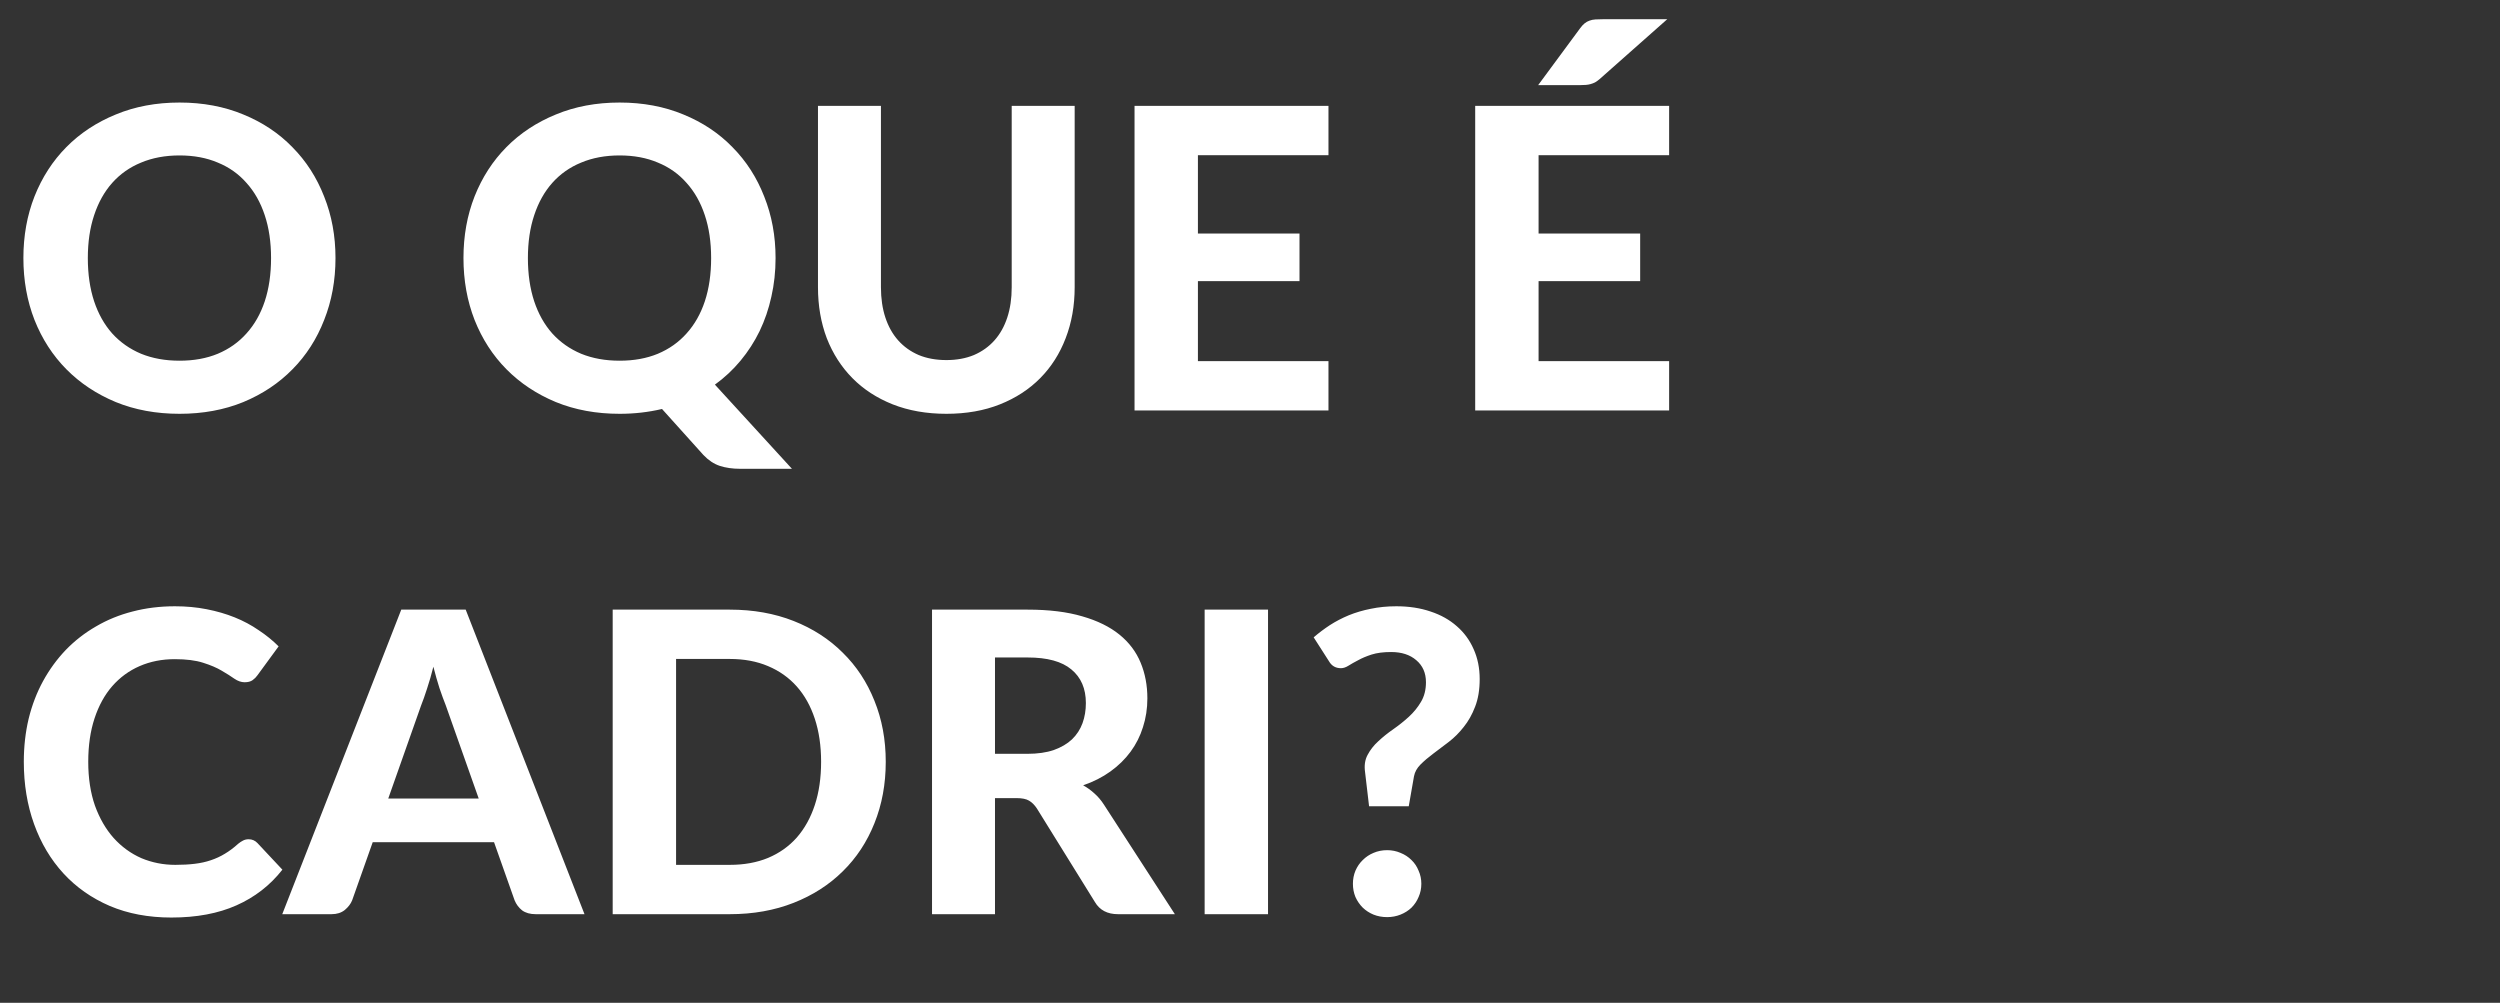 <svg width="536" height="215" viewBox="0 0 536 215" fill="none" xmlns="http://www.w3.org/2000/svg">
<rect x="0" y="0" width="536" height="215" fill="#333333" stroke="none"/>
<g clip-path="url(#clip0_3753_5)">
<path d="M71.93 55.33C71.93 60.1 71.12 64.525 69.5 68.605C67.91 72.685 65.645 76.21 62.705 79.18C59.795 82.15 56.285 84.49 52.175 86.2C48.065 87.88 43.505 88.72 38.495 88.72C33.485 88.72 28.925 87.88 24.815 86.2C20.705 84.49 17.18 82.15 14.24 79.18C11.3 76.21 9.02 72.685 7.4 68.605C5.81 64.525 5.015 60.1 5.015 55.33C5.015 50.56 5.81 46.15 7.4 42.1C9.02 38.02 11.3 34.495 14.24 31.525C17.18 28.555 20.705 26.23 24.815 24.55C28.925 22.84 33.485 21.985 38.495 21.985C43.505 21.985 48.065 22.84 52.175 24.55C56.285 26.23 59.795 28.57 62.705 31.57C65.645 34.54 67.91 38.065 69.5 42.145C71.12 46.195 71.93 50.59 71.93 55.33ZM58.115 55.33C58.115 51.91 57.665 48.85 56.765 46.15C55.865 43.42 54.56 41.11 52.85 39.22C51.17 37.3 49.115 35.845 46.685 34.855C44.285 33.835 41.555 33.325 38.495 33.325C35.435 33.325 32.69 33.835 30.26 34.855C27.83 35.845 25.76 37.3 24.05 39.22C22.37 41.11 21.08 43.42 20.18 46.15C19.28 48.85 18.83 51.91 18.83 55.33C18.83 58.78 19.28 61.87 20.18 64.6C21.08 67.3 22.37 69.595 24.05 71.485C25.76 73.375 27.83 74.83 30.26 75.85C32.69 76.84 35.435 77.335 38.495 77.335C41.555 77.335 44.285 76.84 46.685 75.85C49.115 74.83 51.17 73.375 52.85 71.485C54.56 69.595 55.865 67.3 56.765 64.6C57.665 61.87 58.115 58.78 58.115 55.33ZM113.182 55.33C113.182 58.78 113.632 61.87 114.532 64.6C115.432 67.3 116.722 69.595 118.402 71.485C120.112 73.375 122.182 74.83 124.612 75.85C127.042 76.84 129.787 77.335 132.847 77.335C135.907 77.335 138.637 76.84 141.037 75.85C143.467 74.83 145.522 73.375 147.202 71.485C148.912 69.595 150.217 67.3 151.117 64.6C152.017 61.87 152.467 58.78 152.467 55.33C152.467 51.91 152.017 48.85 151.117 46.15C150.217 43.42 148.912 41.11 147.202 39.22C145.522 37.3 143.467 35.845 141.037 34.855C138.637 33.835 135.907 33.325 132.847 33.325C129.787 33.325 127.042 33.835 124.612 34.855C122.182 35.845 120.112 37.3 118.402 39.22C116.722 41.11 115.432 43.42 114.532 46.15C113.632 48.85 113.182 51.91 113.182 55.33ZM169.792 100.51H158.677C157.057 100.51 155.602 100.3 154.312 99.88C153.052 99.46 151.882 98.68 150.802 97.54L141.937 87.685C139.027 88.375 135.997 88.72 132.847 88.72C127.837 88.72 123.277 87.88 119.167 86.2C115.057 84.49 111.532 82.15 108.592 79.18C105.652 76.21 103.372 72.685 101.752 68.605C100.162 64.525 99.367 60.1 99.367 55.33C99.367 50.56 100.162 46.15 101.752 42.1C103.372 38.02 105.652 34.495 108.592 31.525C111.532 28.555 115.057 26.23 119.167 24.55C123.277 22.84 127.837 21.985 132.847 21.985C137.857 21.985 142.417 22.84 146.527 24.55C150.637 26.23 154.147 28.57 157.057 31.57C159.997 34.54 162.262 38.065 163.852 42.145C165.472 46.195 166.282 50.59 166.282 55.33C166.282 58.21 165.982 60.97 165.382 63.61C164.812 66.22 163.972 68.68 162.862 70.99C161.752 73.27 160.387 75.385 158.767 77.335C157.147 79.285 155.317 80.995 153.277 82.465L169.792 100.51ZM202.914 77.2C205.104 77.2 207.069 76.84 208.809 76.12C210.549 75.37 212.019 74.32 213.219 72.97C214.419 71.62 215.334 69.985 215.964 68.065C216.594 66.145 216.909 63.985 216.909 61.585V22.705H230.409V61.585C230.409 65.545 229.764 69.19 228.474 72.52C227.214 75.82 225.399 78.67 223.029 81.07C220.659 83.47 217.779 85.345 214.389 86.695C210.999 88.045 207.174 88.72 202.914 88.72C198.654 88.72 194.814 88.045 191.394 86.695C188.004 85.345 185.124 83.47 182.754 81.07C180.384 78.67 178.554 75.82 177.264 72.52C176.004 69.19 175.374 65.545 175.374 61.585V22.705H188.874V61.585C188.874 63.985 189.189 66.145 189.819 68.065C190.449 69.985 191.364 71.62 192.564 72.97C193.764 74.32 195.234 75.37 196.974 76.12C198.714 76.84 200.694 77.2 202.914 77.2ZM256.834 33.28V50.065H278.614V60.28H256.834V77.425H284.824V88H243.244V22.705H284.824V33.28H256.834ZM329.871 33.28V50.065H351.651V60.28H329.871V77.425H357.861V88H316.281V22.705H357.861V33.28H329.871ZM357.456 4.12L342.921 16.99C342.591 17.26 342.276 17.485 341.976 17.665C341.676 17.815 341.361 17.935 341.031 18.025C340.731 18.115 340.386 18.175 339.996 18.205C339.636 18.235 339.231 18.25 338.781 18.25H329.781L338.781 6.055C339.111 5.605 339.426 5.26 339.726 5.02C340.056 4.75 340.401 4.555 340.761 4.435C341.151 4.285 341.586 4.195 342.066 4.165C342.546 4.135 343.101 4.12 343.731 4.12H357.456ZM53.3 179.935C54.05 179.935 54.68 180.205 55.19 180.745L60.545 186.46C57.905 189.82 54.62 192.37 50.69 194.11C46.79 195.85 42.14 196.72 36.74 196.72C31.85 196.72 27.455 195.895 23.555 194.245C19.655 192.565 16.34 190.24 13.61 187.27C10.88 184.3 8.78 180.775 7.31 176.695C5.84 172.615 5.105 168.16 5.105 163.33C5.105 160.09 5.45 157.015 6.14 154.105C6.86 151.165 7.895 148.465 9.245 146.005C10.595 143.545 12.215 141.325 14.105 139.345C16.025 137.365 18.185 135.685 20.585 134.305C22.985 132.895 25.595 131.83 28.415 131.11C31.265 130.36 34.295 129.985 37.505 129.985C39.905 129.985 42.17 130.195 44.3 130.615C46.46 131.035 48.47 131.62 50.33 132.37C52.19 133.12 53.9 134.035 55.46 135.115C57.05 136.165 58.475 137.32 59.735 138.58L55.19 144.79C54.92 145.18 54.575 145.525 54.155 145.825C53.735 146.125 53.165 146.275 52.445 146.275C51.725 146.275 50.99 146.02 50.24 145.51C49.52 145 48.62 144.43 47.54 143.8C46.49 143.17 45.155 142.6 43.535 142.09C41.945 141.58 39.92 141.325 37.46 141.325C34.73 141.325 32.225 141.82 29.945 142.81C27.665 143.8 25.7 145.24 24.05 147.13C22.43 148.99 21.17 151.285 20.27 154.015C19.37 156.745 18.92 159.85 18.92 163.33C18.92 166.84 19.4 169.975 20.36 172.735C21.35 175.465 22.685 177.775 24.365 179.665C26.075 181.555 28.055 182.995 30.305 183.985C32.585 184.945 35.015 185.425 37.595 185.425C39.125 185.425 40.505 185.35 41.735 185.2C42.995 185.05 44.15 184.795 45.2 184.435C46.28 184.075 47.285 183.61 48.215 183.04C49.175 182.47 50.135 181.75 51.095 180.88C51.425 180.61 51.77 180.385 52.13 180.205C52.49 180.025 52.88 179.935 53.3 179.935ZM102.636 171.205L95.571 151.225C95.151 150.175 94.701 148.945 94.221 147.535C93.771 146.125 93.336 144.595 92.916 142.945C92.496 144.625 92.046 146.185 91.566 147.625C91.116 149.035 90.681 150.265 90.261 151.315L83.241 171.205H102.636ZM125.316 196H114.831C113.661 196 112.701 195.73 111.951 195.19C111.231 194.62 110.691 193.9 110.331 193.03L105.921 180.565H79.911L75.501 193.03C75.201 193.78 74.676 194.47 73.926 195.1C73.176 195.7 72.231 196 71.091 196H60.516L86.031 130.705H99.846L125.316 196ZM189.905 163.33C189.905 168.1 189.095 172.495 187.475 176.515C185.885 180.505 183.62 183.94 180.68 186.82C177.77 189.7 174.26 191.95 170.15 193.57C166.04 195.19 161.48 196 156.47 196H131.36V130.705H156.47C161.48 130.705 166.04 131.515 170.15 133.135C174.26 134.755 177.77 137.02 180.68 139.93C183.62 142.81 185.885 146.245 187.475 150.235C189.095 154.225 189.905 158.59 189.905 163.33ZM176.045 163.33C176.045 159.91 175.595 156.835 174.695 154.105C173.795 151.375 172.505 149.065 170.825 147.175C169.145 145.285 167.09 143.83 164.66 142.81C162.26 141.79 159.53 141.28 156.47 141.28H144.95V185.425H156.47C159.53 185.425 162.26 184.93 164.66 183.94C167.09 182.92 169.145 181.465 170.825 179.575C172.505 177.655 173.795 175.33 174.695 172.6C175.595 169.87 176.045 166.78 176.045 163.33ZM220.256 161.62C222.446 161.62 224.336 161.35 225.926 160.81C227.516 160.24 228.821 159.475 229.841 158.515C230.861 157.525 231.611 156.37 232.091 155.05C232.571 153.73 232.811 152.29 232.811 150.73C232.811 147.64 231.776 145.24 229.706 143.53C227.666 141.82 224.546 140.965 220.346 140.965H213.326V161.62H220.256ZM251.891 196H239.696C237.416 196 235.766 195.13 234.746 193.39L222.326 173.365C221.816 172.585 221.246 172.015 220.616 171.655C220.016 171.295 219.116 171.115 217.916 171.115H213.326V196H199.826V130.705H220.346C224.906 130.705 228.806 131.185 232.046 132.145C235.286 133.075 237.941 134.38 240.011 136.06C242.081 137.74 243.596 139.75 244.556 142.09C245.516 144.4 245.996 146.95 245.996 149.74C245.996 151.9 245.681 153.955 245.051 155.905C244.451 157.825 243.566 159.58 242.396 161.17C241.226 162.76 239.786 164.17 238.076 165.4C236.366 166.63 234.416 167.62 232.226 168.37C233.096 168.85 233.906 169.435 234.656 170.125C235.406 170.785 236.081 171.58 236.681 172.51L251.891 196ZM271.864 196H258.274V130.705H271.864V196ZM281.65 136.645C282.73 135.715 283.885 134.845 285.115 134.035C286.375 133.225 287.725 132.52 289.165 131.92C290.635 131.32 292.21 130.855 293.89 130.525C295.6 130.165 297.43 129.985 299.38 129.985C302.08 129.985 304.525 130.36 306.715 131.11C308.905 131.83 310.78 132.88 312.34 134.26C313.9 135.61 315.1 137.245 315.94 139.165C316.81 141.085 317.245 143.23 317.245 145.6C317.245 147.88 316.915 149.86 316.255 151.54C315.625 153.19 314.815 154.63 313.825 155.86C312.865 157.09 311.8 158.155 310.63 159.055C309.46 159.955 308.35 160.795 307.3 161.575C306.25 162.355 305.335 163.135 304.555 163.915C303.805 164.665 303.34 165.505 303.16 166.435L302.035 172.87H293.53L292.675 165.58C292.465 164.14 292.645 162.895 293.215 161.845C293.785 160.765 294.55 159.79 295.51 158.92C296.47 158.02 297.535 157.165 298.705 156.355C299.905 155.515 301.015 154.63 302.035 153.7C303.085 152.74 303.955 151.675 304.645 150.505C305.365 149.305 305.725 147.895 305.725 146.275C305.725 144.295 305.035 142.72 303.655 141.55C302.305 140.38 300.505 139.795 298.255 139.795C296.605 139.795 295.21 139.975 294.07 140.335C292.96 140.695 292 141.1 291.19 141.55C290.38 141.97 289.69 142.36 289.12 142.72C288.55 143.08 288.01 143.26 287.5 143.26C286.36 143.26 285.505 142.765 284.935 141.775L281.65 136.645ZM290.065 189.475C290.065 188.485 290.245 187.555 290.605 186.685C290.995 185.785 291.52 185.02 292.18 184.39C292.84 183.73 293.605 183.22 294.475 182.86C295.375 182.47 296.35 182.275 297.4 182.275C298.42 182.275 299.38 182.47 300.28 182.86C301.18 183.22 301.96 183.73 302.62 184.39C303.28 185.02 303.79 185.785 304.15 186.685C304.54 187.555 304.735 188.485 304.735 189.475C304.735 190.495 304.54 191.44 304.15 192.31C303.79 193.18 303.28 193.945 302.62 194.605C301.96 195.235 301.18 195.73 300.28 196.09C299.38 196.45 298.42 196.63 297.4 196.63C296.35 196.63 295.375 196.45 294.475 196.09C293.605 195.73 292.84 195.235 292.18 194.605C291.52 193.945 290.995 193.18 290.605 192.31C290.245 191.44 290.065 190.495 290.065 189.475Z" fill="white"/>
</g>
<defs>
<clipPath id="clip0_3753_5">
<rect width="536" height="215" fill="white"/>
</clipPath>
</defs>
</svg>
